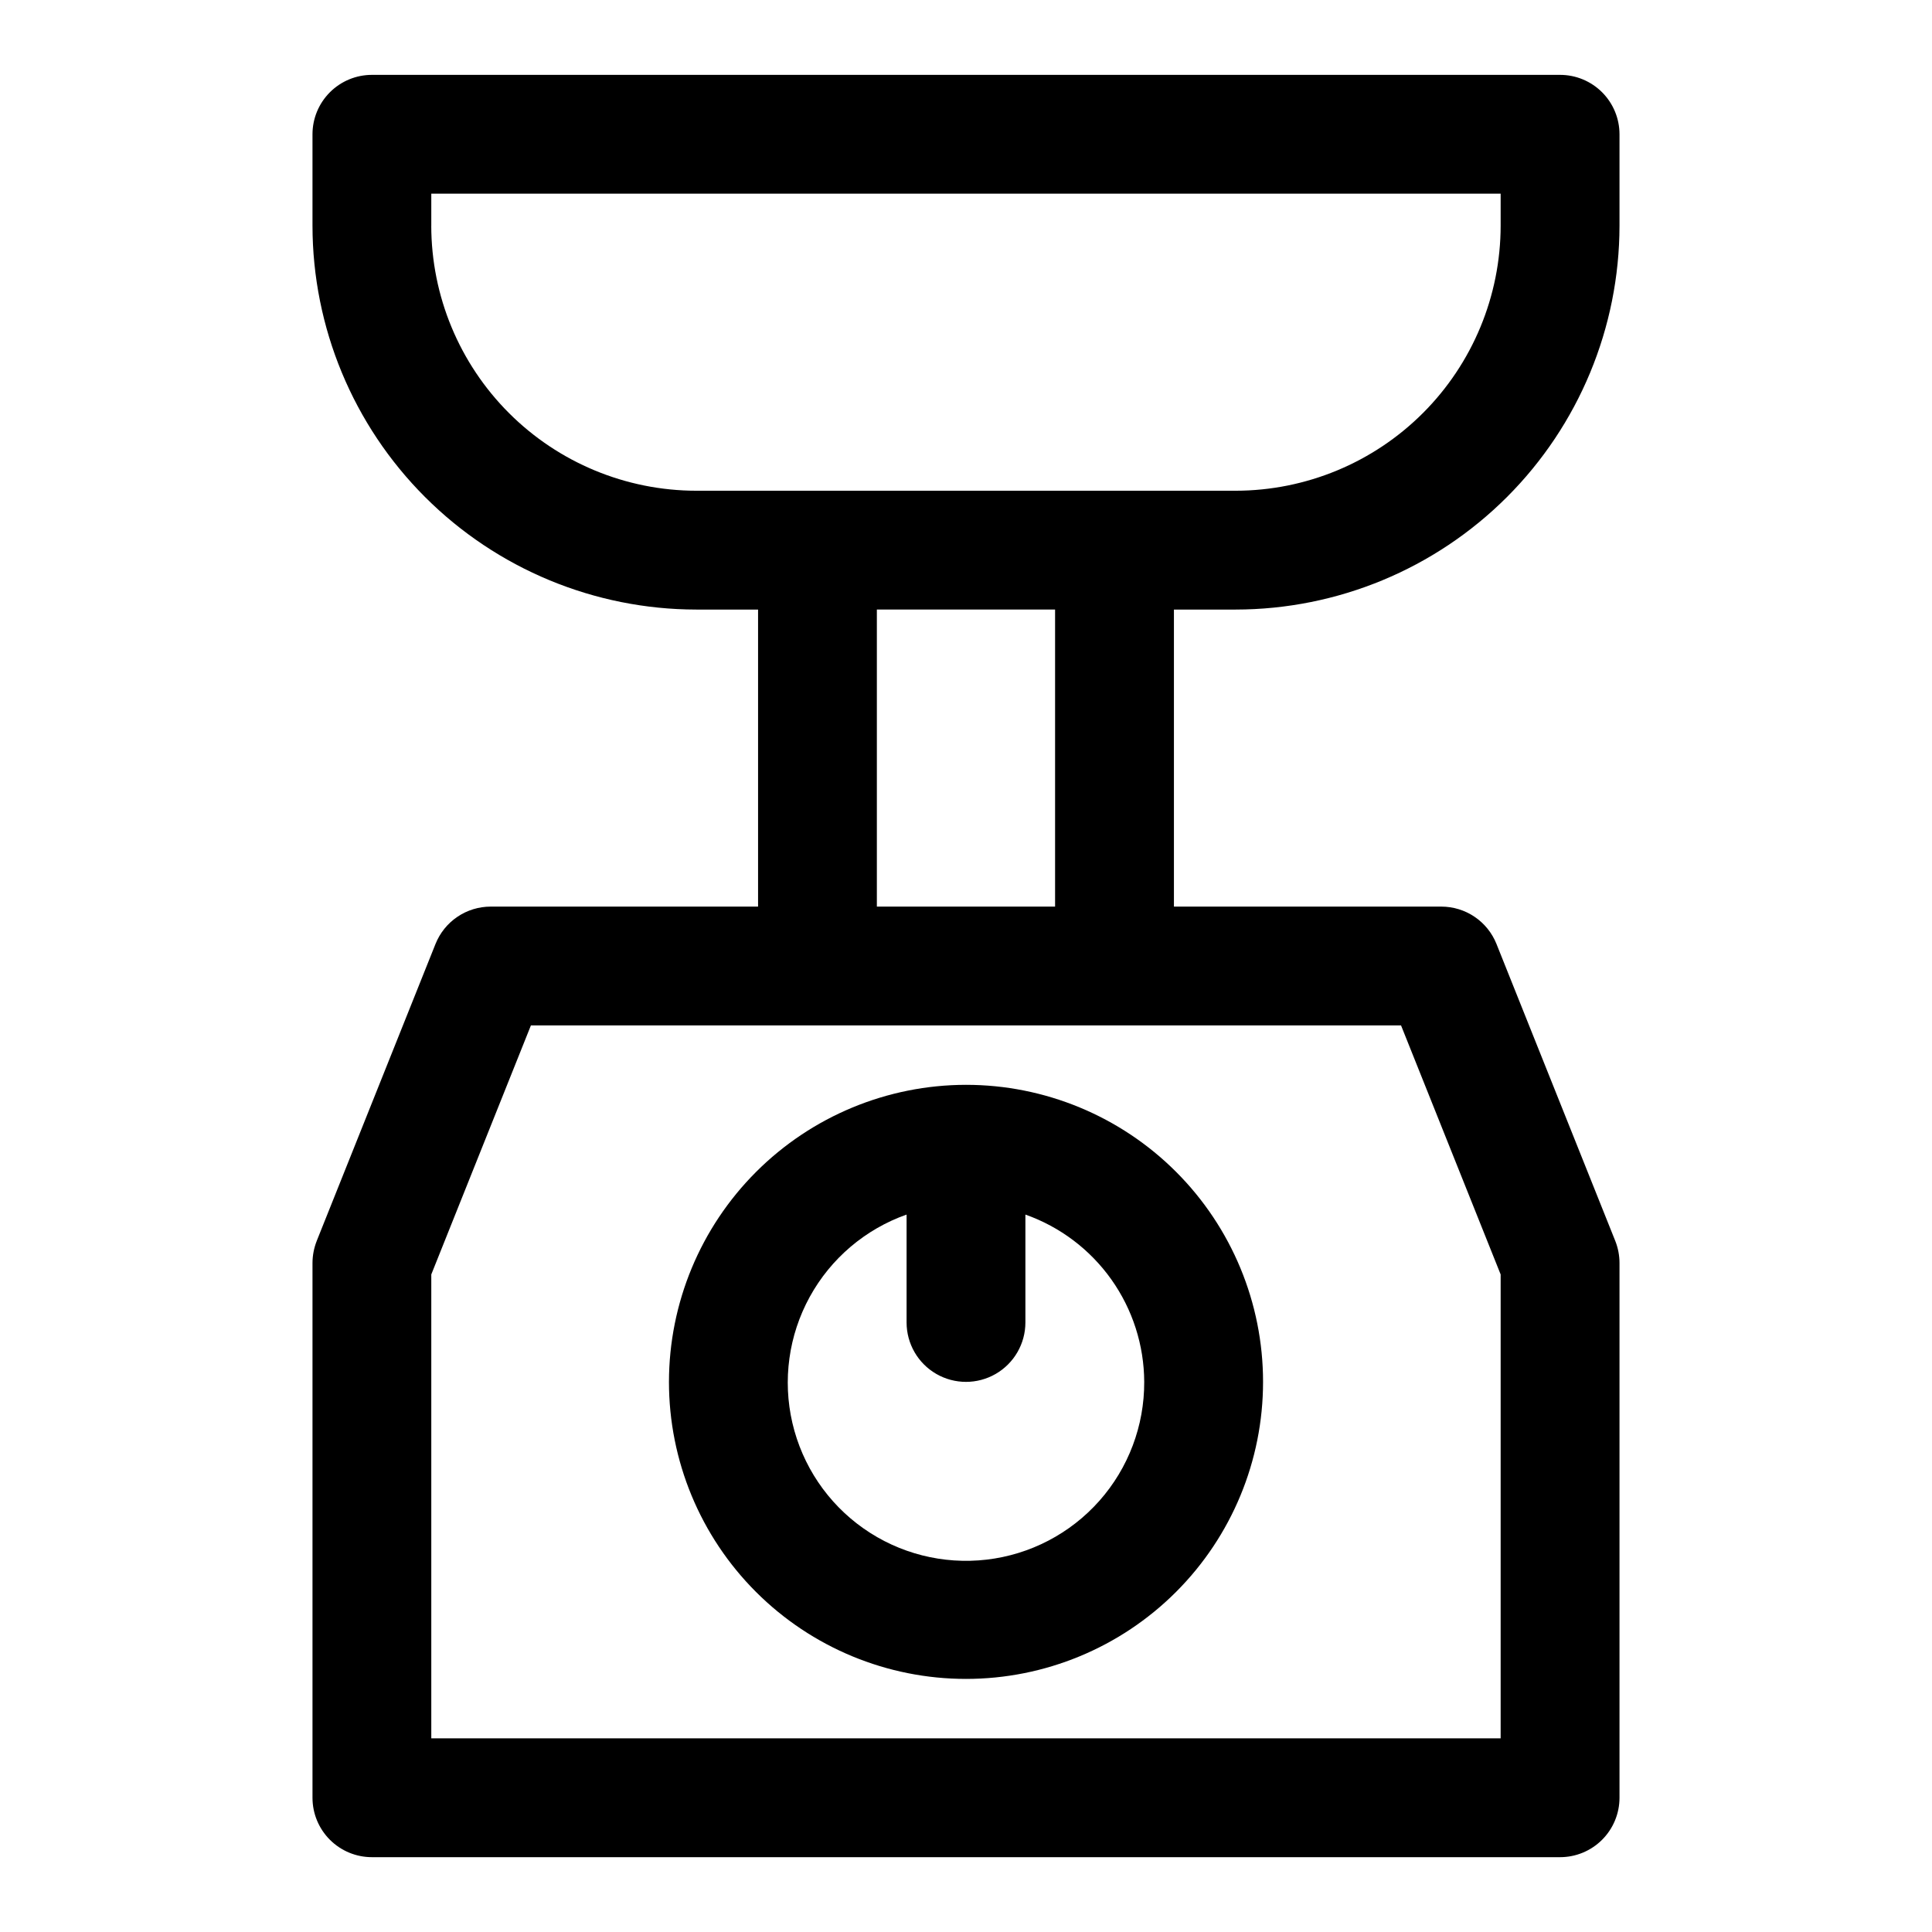 <?xml version="1.0" encoding="UTF-8"?>
<!-- Uploaded to: SVG Repo, www.svgrepo.com, Generator: SVG Repo Mixer Tools -->
<svg fill="#000000" width="800px" height="800px" version="1.1" viewBox="144 144 512 512" xmlns="http://www.w3.org/2000/svg">
 <path d="m321.28 510.21c0 20.879 8.293 40.902 23.059 55.664 14.762 14.762 34.785 23.055 55.664 23.055 20.875 0 40.898-8.293 55.664-23.055 14.762-14.762 23.055-34.785 23.055-55.664 0-20.879-8.293-40.902-23.055-55.664-14.766-14.762-34.789-23.055-55.664-23.055-20.871 0.023-40.879 8.324-55.637 23.082-14.758 14.758-23.059 34.766-23.086 55.637zm125.95 0c0.047 11.613-4.184 22.836-11.887 31.527-7.707 8.691-18.34 14.238-29.875 15.582s-23.164-1.605-32.66-8.293c-9.496-6.684-16.195-16.633-18.82-27.949-2.625-11.312-0.988-23.195 4.594-33.379 5.582-10.184 14.723-17.953 25.672-21.824v28.59c0 5.625 3 10.824 7.871 13.637s10.875 2.812 15.746 0 7.871-8.012 7.871-13.637v-28.59c9.176 3.246 17.129 9.246 22.766 17.184 5.637 7.934 8.684 17.418 8.723 27.152zm24.246-204.67c26.965-0.031 52.816-10.754 71.887-29.824 19.066-19.066 29.789-44.918 29.82-71.883v-24.246c0-4.176-1.66-8.18-4.613-11.133-2.953-2.953-6.957-4.613-11.133-4.613h-314.88c-4.176 0-8.18 1.66-11.133 4.613s-4.613 6.957-4.613 11.133v24.246c0.031 26.965 10.754 52.816 29.824 71.883 19.066 19.07 44.918 29.793 71.883 29.824h16.375v78.719h-70.848c-3.148 0-6.223 0.938-8.832 2.703-2.606 1.762-4.625 4.262-5.797 7.184l-31.488 78.719 0.004 0.004c-0.738 1.863-1.117 3.852-1.121 5.856v141.7c0 4.176 1.66 8.18 4.613 11.133s6.957 4.613 11.133 4.613h314.88c4.176 0 8.18-1.66 11.133-4.613 2.953-2.953 4.613-6.957 4.613-11.133v-141.7c0-2.004-0.379-3.992-1.117-5.856l-31.488-78.719v-0.004c-1.172-2.922-3.191-5.422-5.797-7.184-2.609-1.766-5.684-2.703-8.832-2.703h-70.848v-78.719zm-213.18-101.71v-8.504h283.39v8.504c-0.02 18.617-7.426 36.465-20.59 49.629-13.164 13.164-31.012 20.566-49.629 20.59h-142.96c-18.617-0.023-36.465-7.426-49.629-20.59-13.164-13.164-20.566-31.012-20.59-49.629zm283.39 277.91v122.93h-283.39v-122.93l26.402-66h230.59zm-118.08-97.488h-47.23v-78.719h47.23z"/>
</svg>